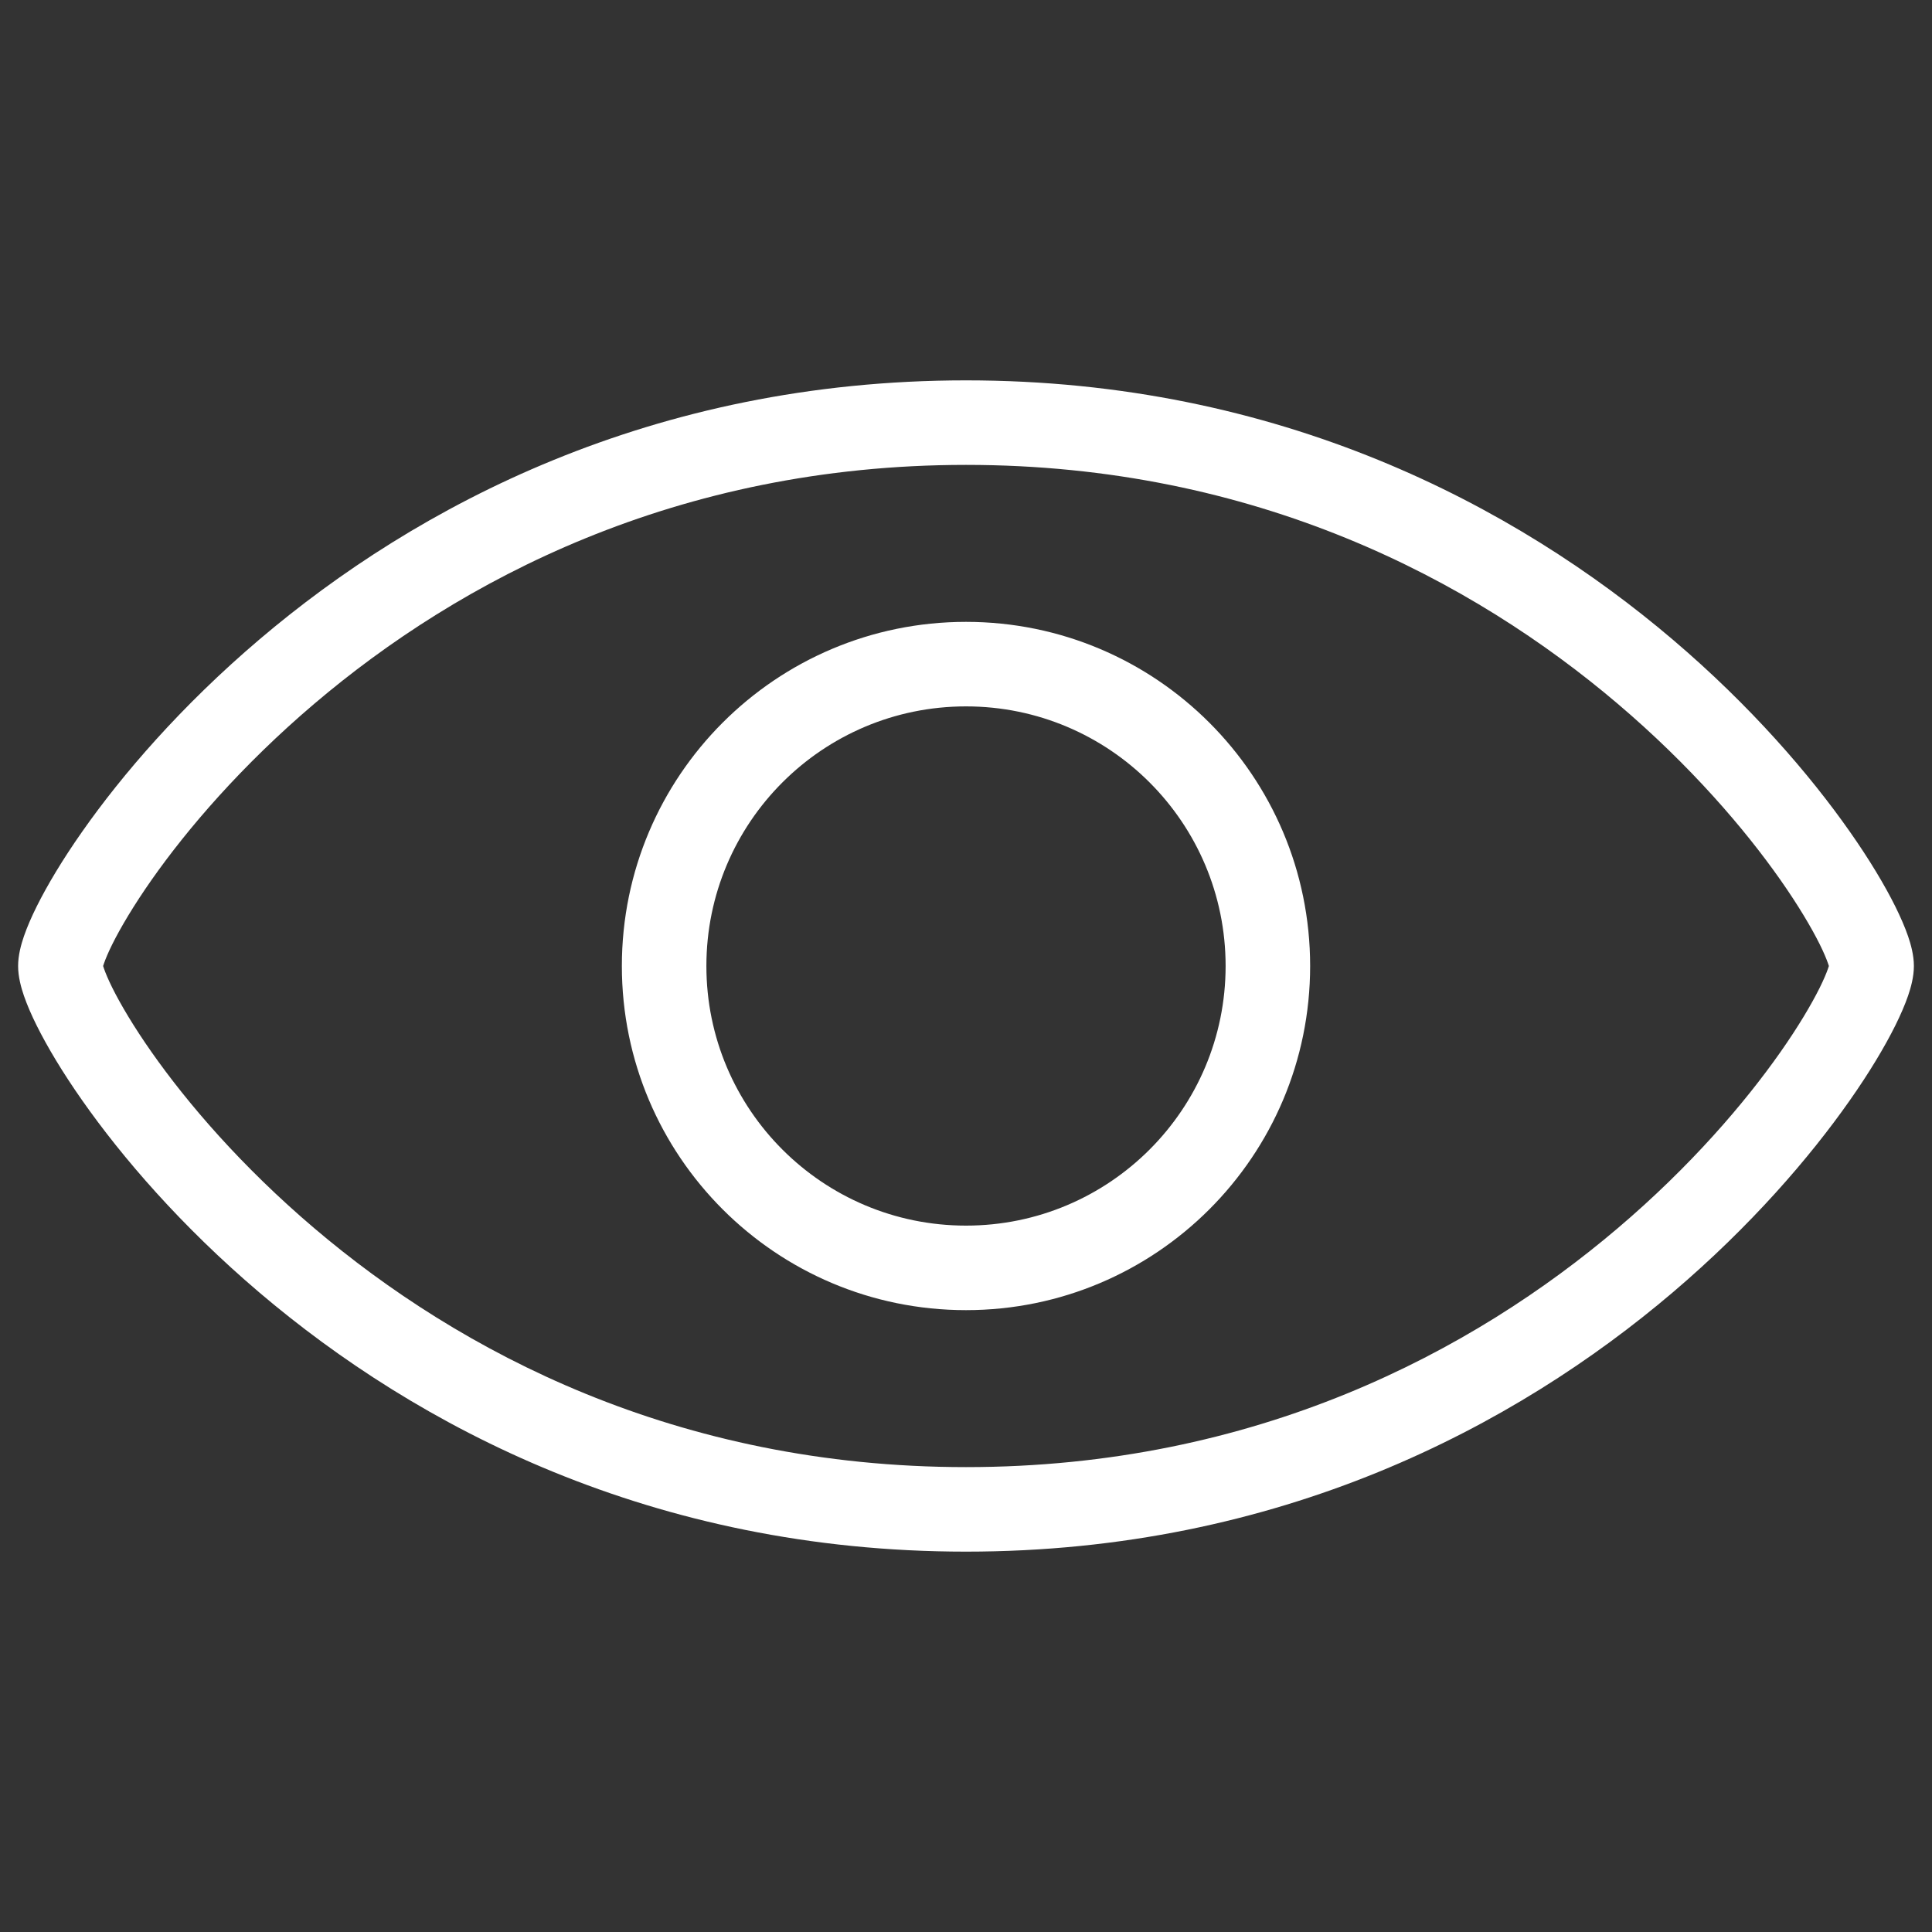 <svg width="64" height="64" viewBox="0 0 64 64" fill="none" xmlns="http://www.w3.org/2000/svg">
<rect x="0" y="0" width="64" height="64" fill="#333333" stroke="none"/>
<path fill-rule="evenodd" clip-rule="evenodd" d="M3.416 32C3.423 32.021 3.431 32.046 3.441 32.076C3.494 32.23 3.584 32.447 3.722 32.725C3.998 33.278 4.428 34.007 5.021 34.852C6.206 36.541 8.002 38.639 10.407 40.683C15.21 44.766 22.399 48.6 32 48.6C41.601 48.6 48.79 44.766 53.593 40.683C55.998 38.639 57.794 36.541 58.979 34.852C59.572 34.007 60.002 33.278 60.278 32.725C60.416 32.447 60.506 32.23 60.559 32.076C60.569 32.046 60.577 32.021 60.584 32C60.577 31.979 60.569 31.954 60.559 31.924C60.506 31.77 60.416 31.553 60.278 31.275C60.002 30.722 59.572 29.994 58.979 29.148C57.794 27.459 55.998 25.361 53.593 23.317C48.79 19.234 41.601 15.4 32 15.4C22.399 15.4 15.21 19.234 10.407 23.317C8.002 25.361 6.206 27.459 5.021 29.148C4.428 29.994 3.998 30.722 3.722 31.275C3.584 31.553 3.494 31.77 3.441 31.924C3.431 31.954 3.423 31.979 3.416 32ZM8.593 21.183C13.79 16.766 21.601 12.6 32 12.6C42.399 12.6 50.21 16.766 55.407 21.183C58.002 23.389 59.956 25.666 61.271 27.54C61.928 28.475 62.435 29.325 62.785 30.029C62.959 30.381 63.103 30.712 63.207 31.013C63.299 31.282 63.4 31.639 63.4 32C63.4 32.361 63.299 32.718 63.207 32.987C63.103 33.288 62.959 33.62 62.785 33.971C62.435 34.675 61.928 35.525 61.271 36.46C59.956 38.334 58.002 40.611 55.407 42.817C50.21 47.234 42.399 51.4 32 51.4C21.601 51.4 13.79 47.234 8.593 42.817C5.998 40.611 4.044 38.334 2.729 36.46C2.072 35.525 1.565 34.675 1.215 33.971C1.04 33.62 0.897 33.288 0.793 32.987C0.701 32.718 0.6 32.361 0.6 32C0.6 31.639 0.701 31.282 0.793 31.013C0.897 30.712 1.04 30.381 1.215 30.029C1.565 29.325 2.072 28.475 2.729 27.54C4.044 25.666 5.998 23.389 8.593 21.183ZM32 23.4C27.25 23.4 23.4 27.25 23.4 32C23.4 36.75 27.25 40.6 32 40.6C36.75 40.6 40.6 36.75 40.6 32C40.6 27.25 36.75 23.4 32 23.4ZM20.6 32C20.6 25.704 25.704 20.6 32 20.6C38.296 20.6 43.4 25.704 43.4 32C43.4 38.296 38.296 43.4 32 43.4C25.704 43.4 20.6 38.296 20.6 32Z" fill="white"/>
</svg>

